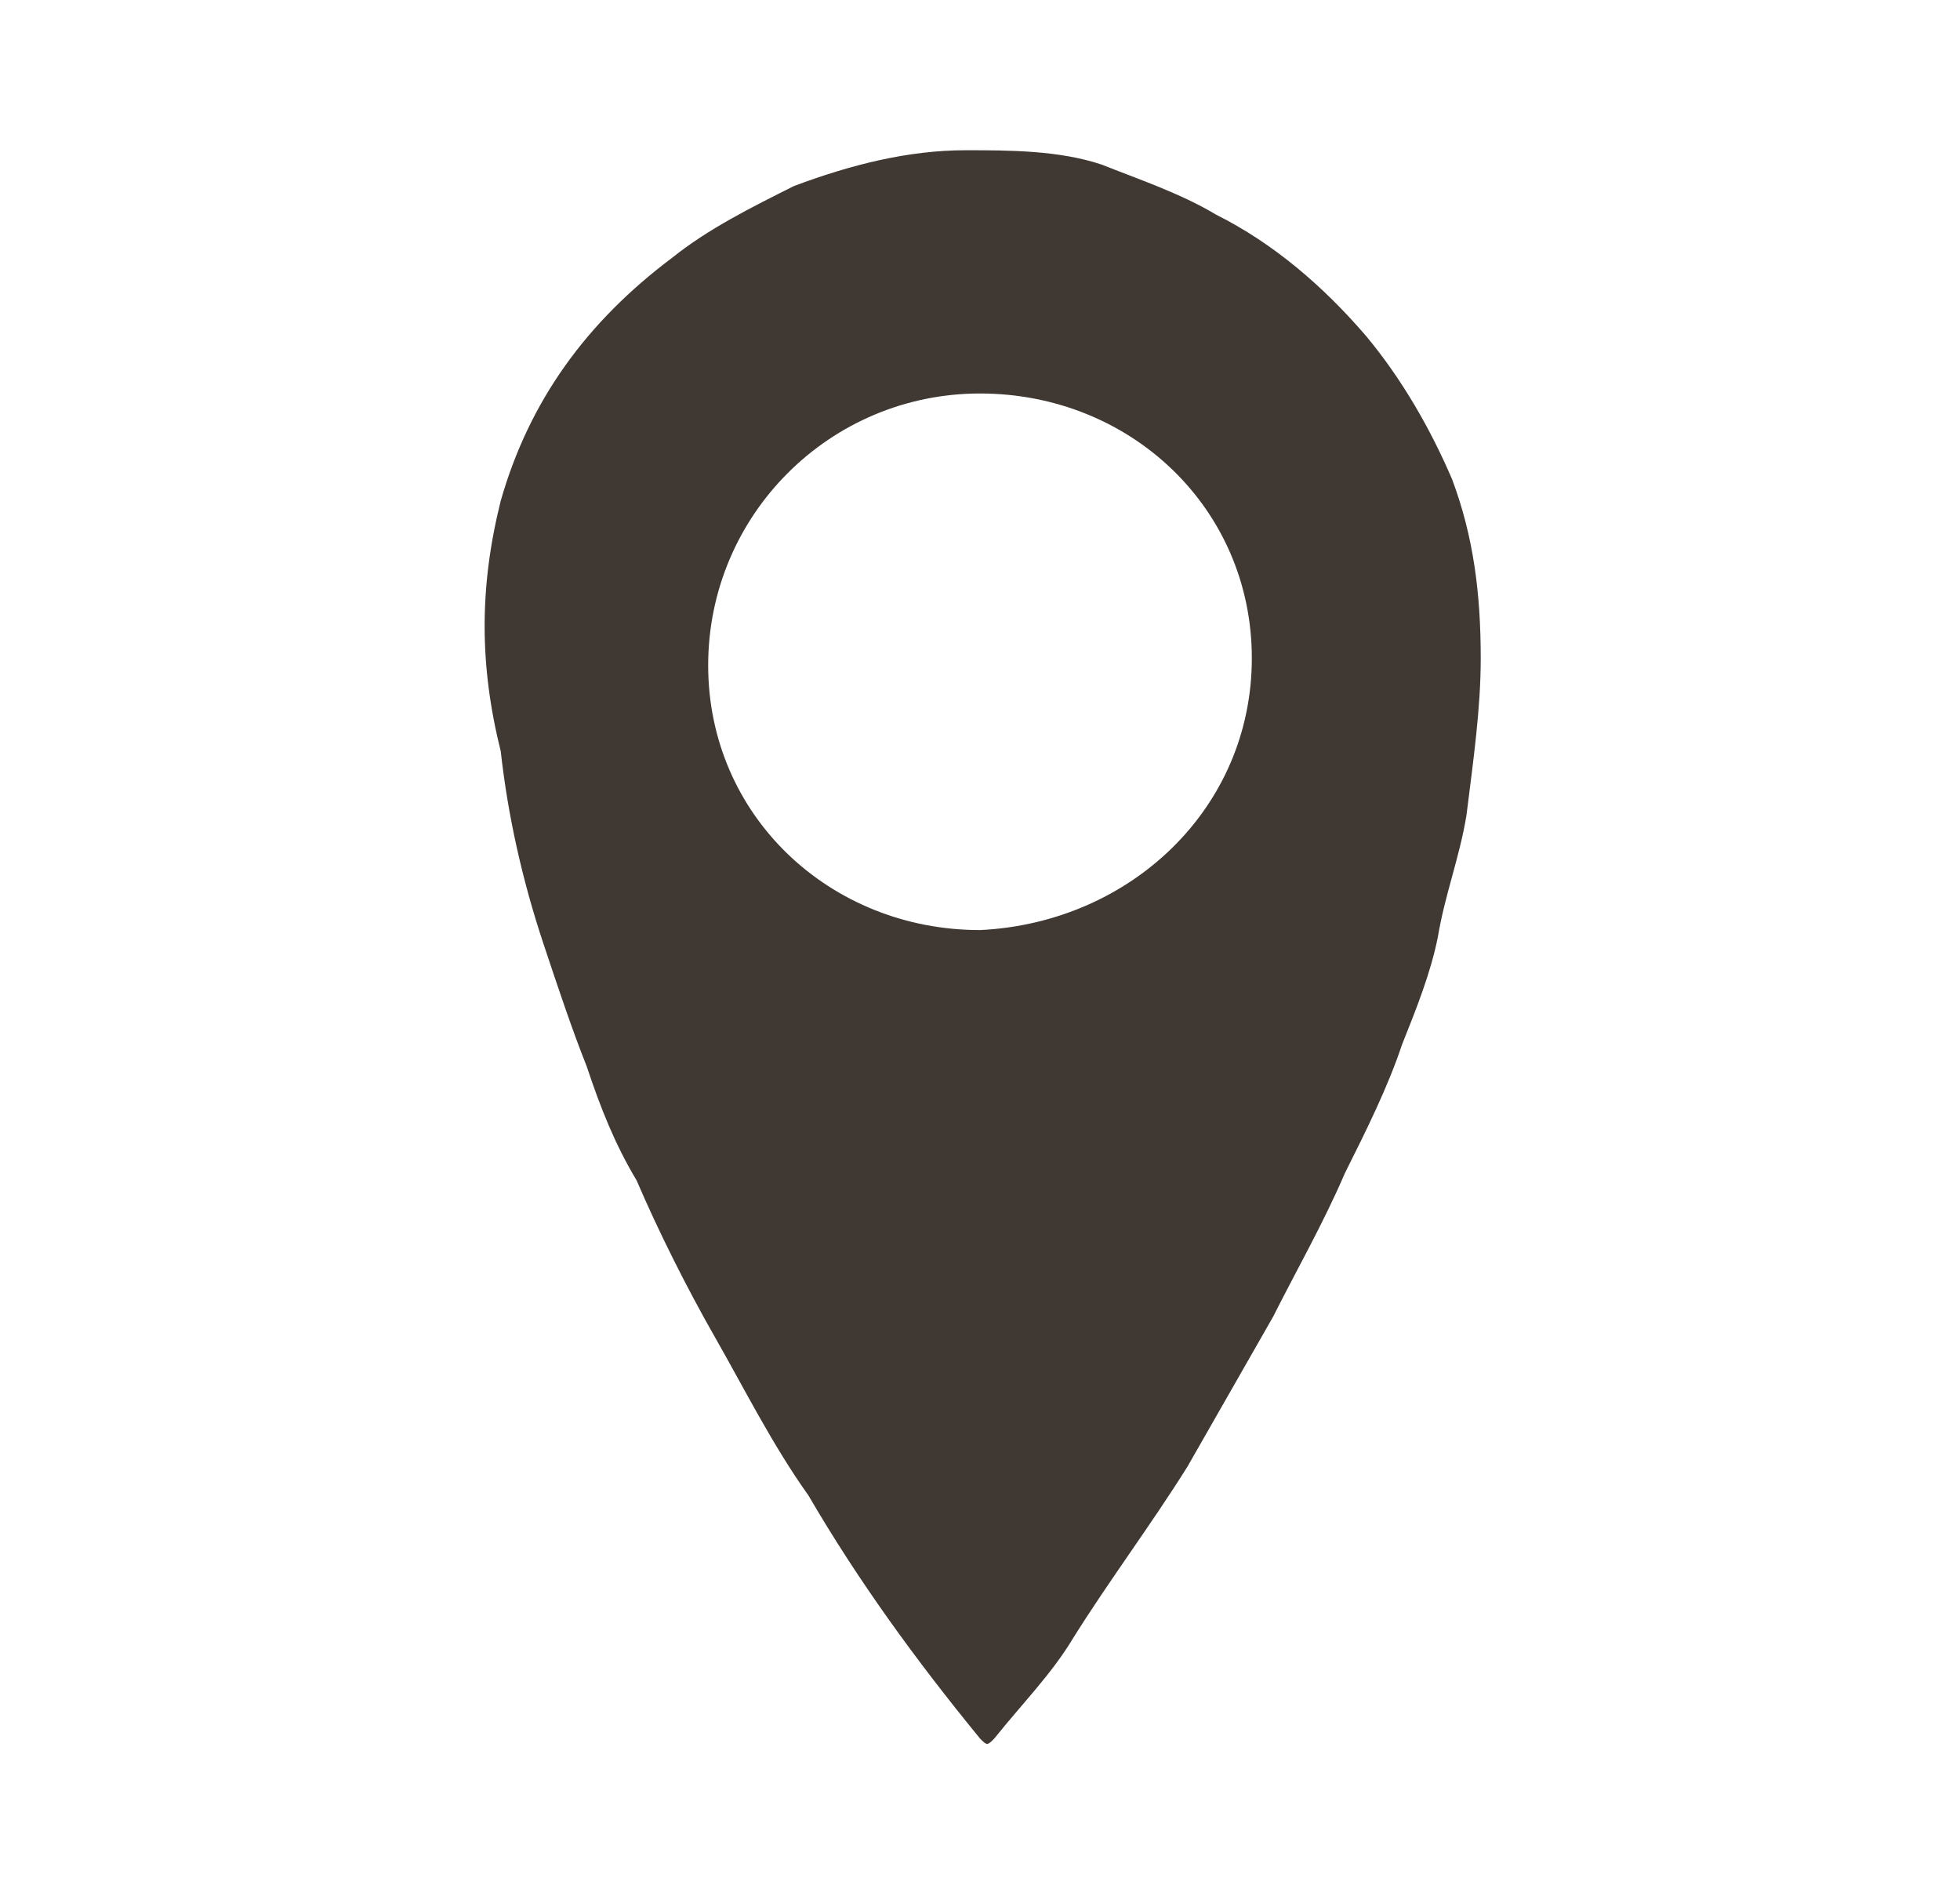 <?xml version="1.0" encoding="utf-8"?>
<!-- Generator: Adobe Illustrator 27.5.0, SVG Export Plug-In . SVG Version: 6.00 Build 0)  -->
<svg version="1.1" id="Layer_1" xmlns="http://www.w3.org/2000/svg" xmlns:xlink="http://www.w3.org/1999/xlink" x="0px" y="0px"
	 viewBox="0 0 27.4 26.5" style="enable-background:new 0 0 27.4 26.5;" xml:space="preserve">
<style type="text/css">
	.st0{fill:#403833;}
</style>
<g>
	<path class="st0" d="M20.7,9.2c0,0.7-0.1,1.4-0.2,2.2c-0.1,0.6-0.3,1.1-0.4,1.7c-0.1,0.5-0.3,1-0.5,1.5c-0.2,0.6-0.5,1.2-0.8,1.8
		c-0.3,0.7-0.7,1.4-1,2c-0.4,0.7-0.8,1.4-1.2,2.1c-0.5,0.8-1.1,1.6-1.6,2.4c-0.3,0.5-0.7,0.9-1.1,1.4c-0.1,0.1-0.1,0.1-0.2,0
		c-0.9-1.1-1.7-2.2-2.4-3.4c-0.5-0.7-0.9-1.5-1.3-2.2c-0.4-0.7-0.8-1.5-1.1-2.2c-0.3-0.5-0.5-1-0.7-1.6c-0.2-0.5-0.4-1.1-0.6-1.7
		c-0.3-0.9-0.5-1.8-0.6-2.7C6.7,9.3,6.7,8.2,7,7c0.4-1.4,1.2-2.5,2.4-3.4c0.5-0.4,1.1-0.7,1.7-1c0.8-0.3,1.6-0.5,2.4-0.5
		c0.6,0,1.3,0,1.9,0.2C15.9,2.5,16.5,2.7,17,3c0.8,0.4,1.5,1,2.1,1.7c0.5,0.6,0.9,1.3,1.2,2C20.6,7.5,20.7,8.3,20.7,9.2z M17.5,9.2
		c0-2.1-1.7-3.7-3.8-3.7S9.9,7.2,9.9,9.3s1.7,3.7,3.8,3.7C15.8,12.9,17.5,11.3,17.5,9.2z"/>
</g>
</svg>
